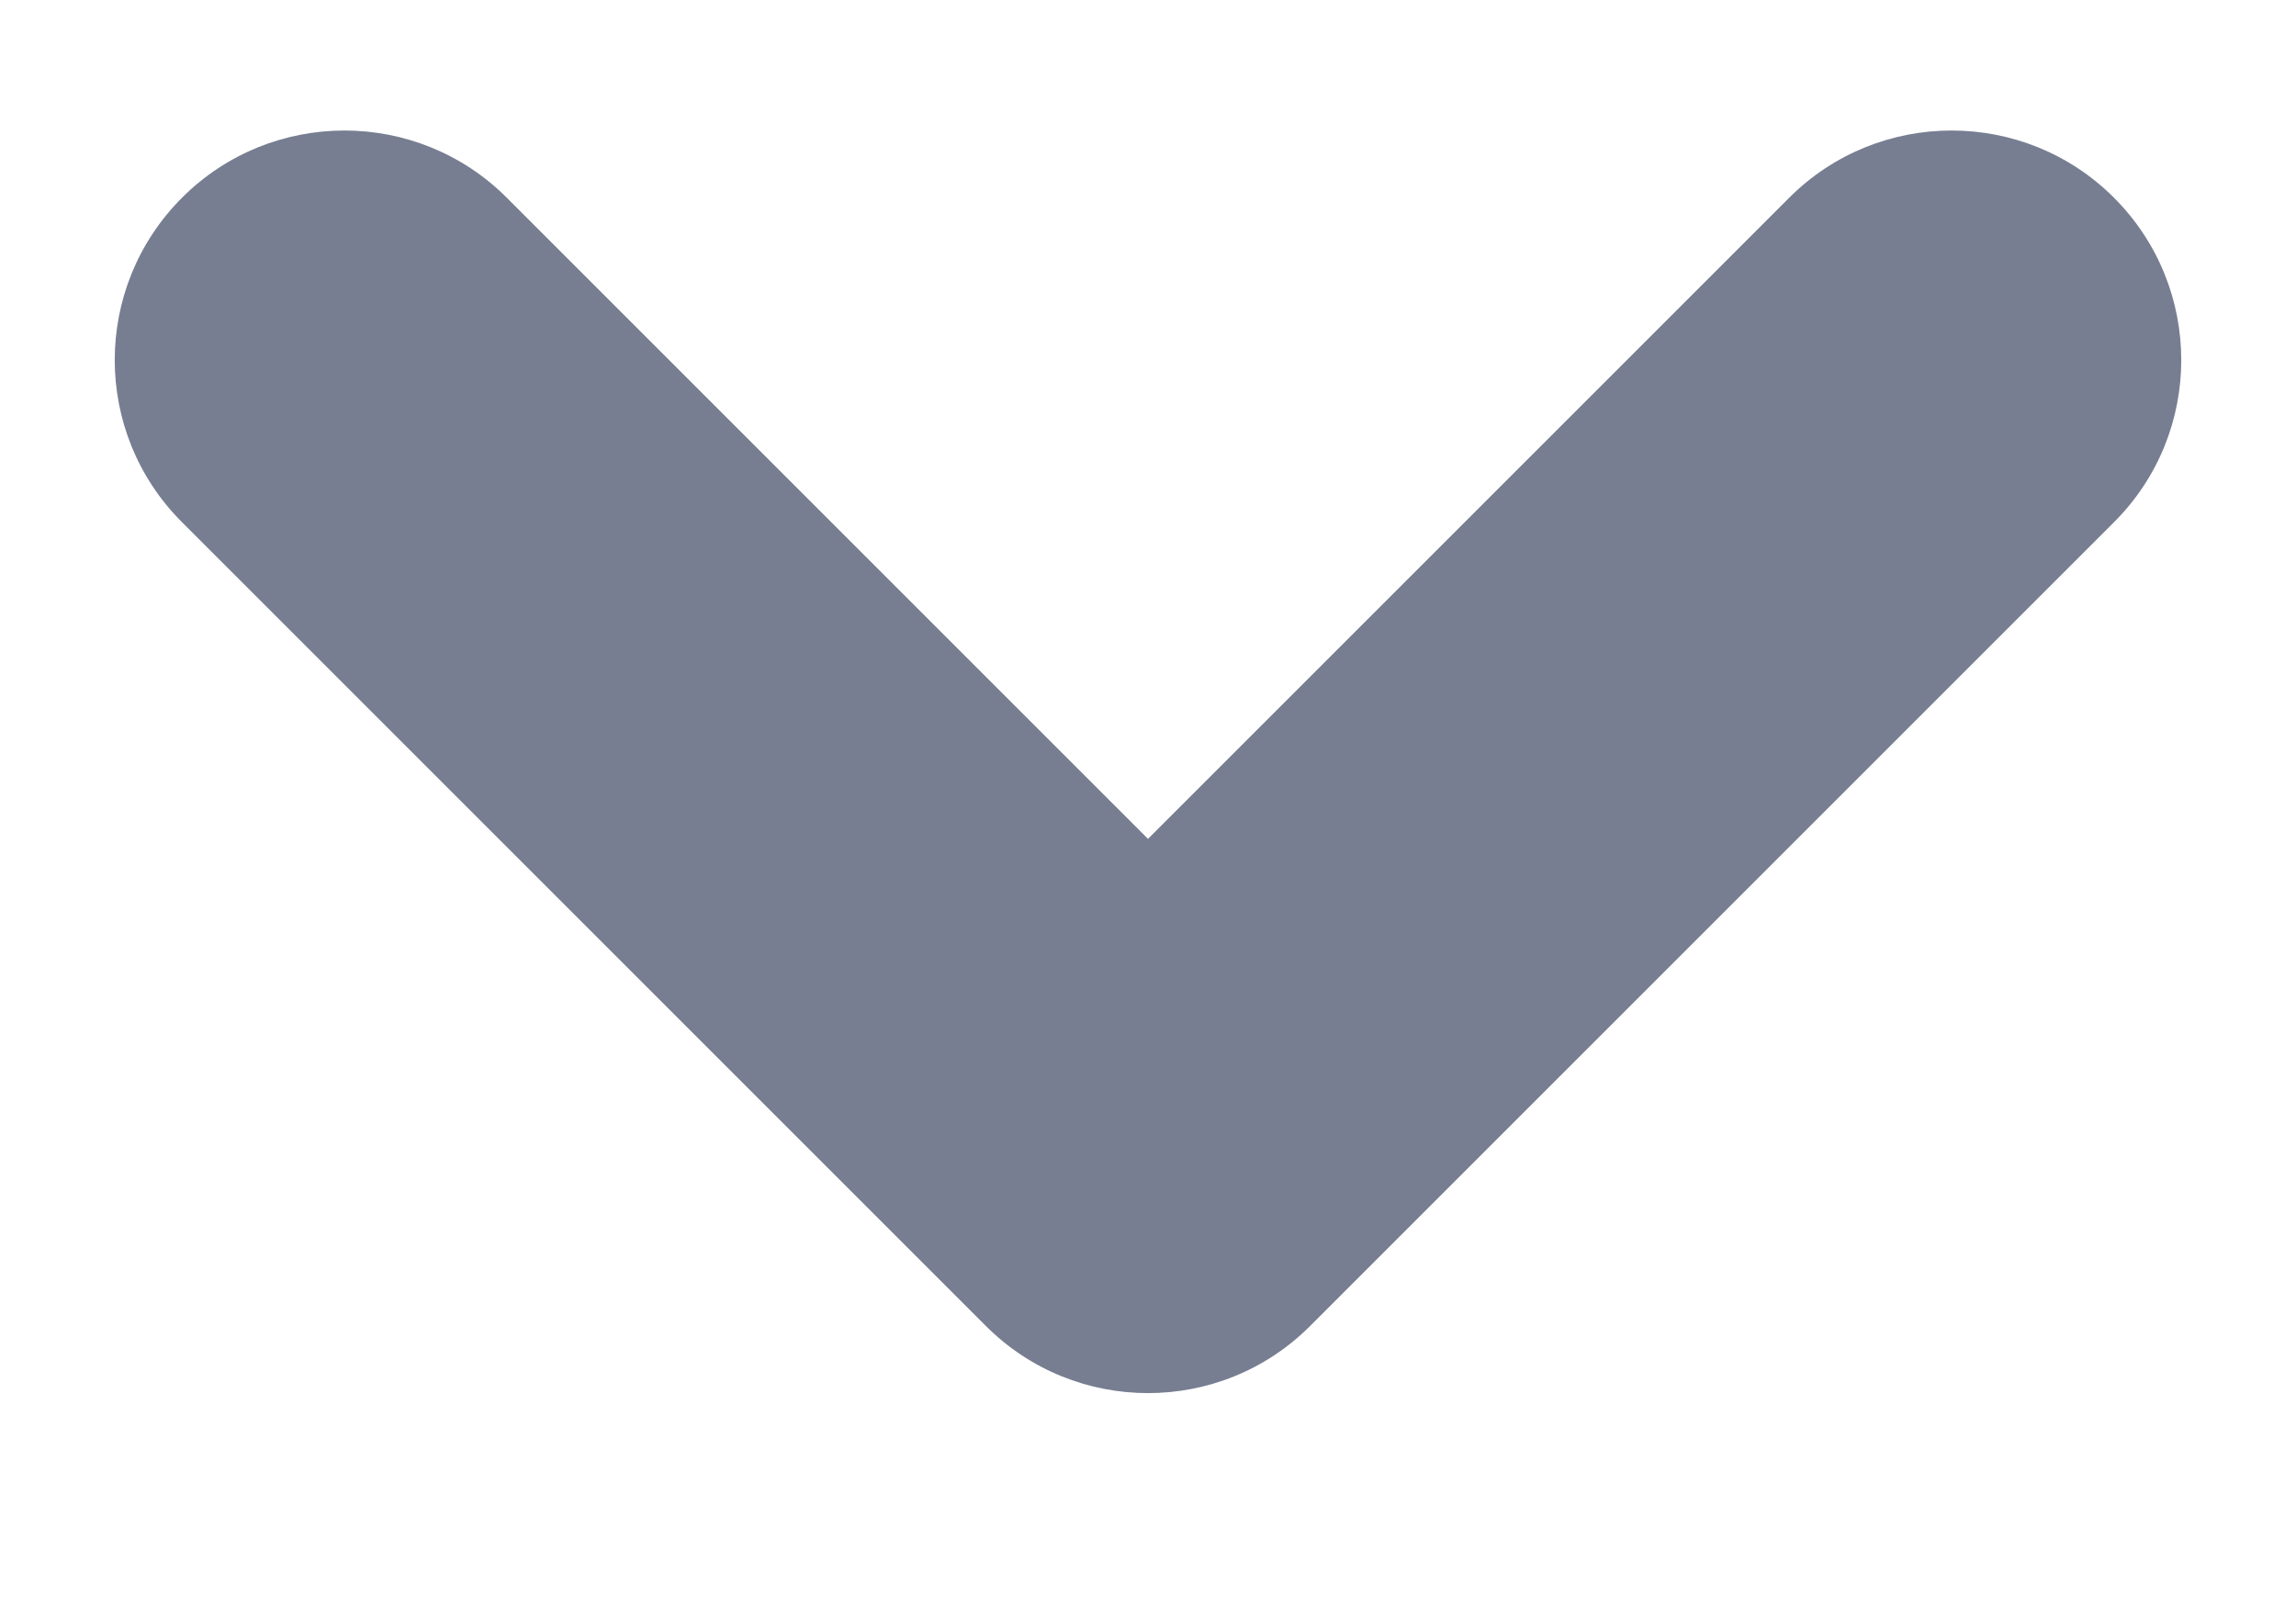 <svg width="10" height="7" viewBox="0 0 10 7" fill="none" xmlns="http://www.w3.org/2000/svg">
<path fillRule="evenodd" clipRule="evenodd" d="M9.207 0.861C8.817 0.471 8.183 0.471 7.793 0.861L5 3.654L2.207 0.861C1.817 0.471 1.183 0.471 0.793 0.861C0.402 1.252 0.402 1.885 0.793 2.275L4.293 5.775C4.683 6.166 5.317 6.166 5.707 5.775L9.207 2.275C9.598 1.885 9.598 1.252 9.207 0.861Z" fill="#777E91"/>
</svg>
